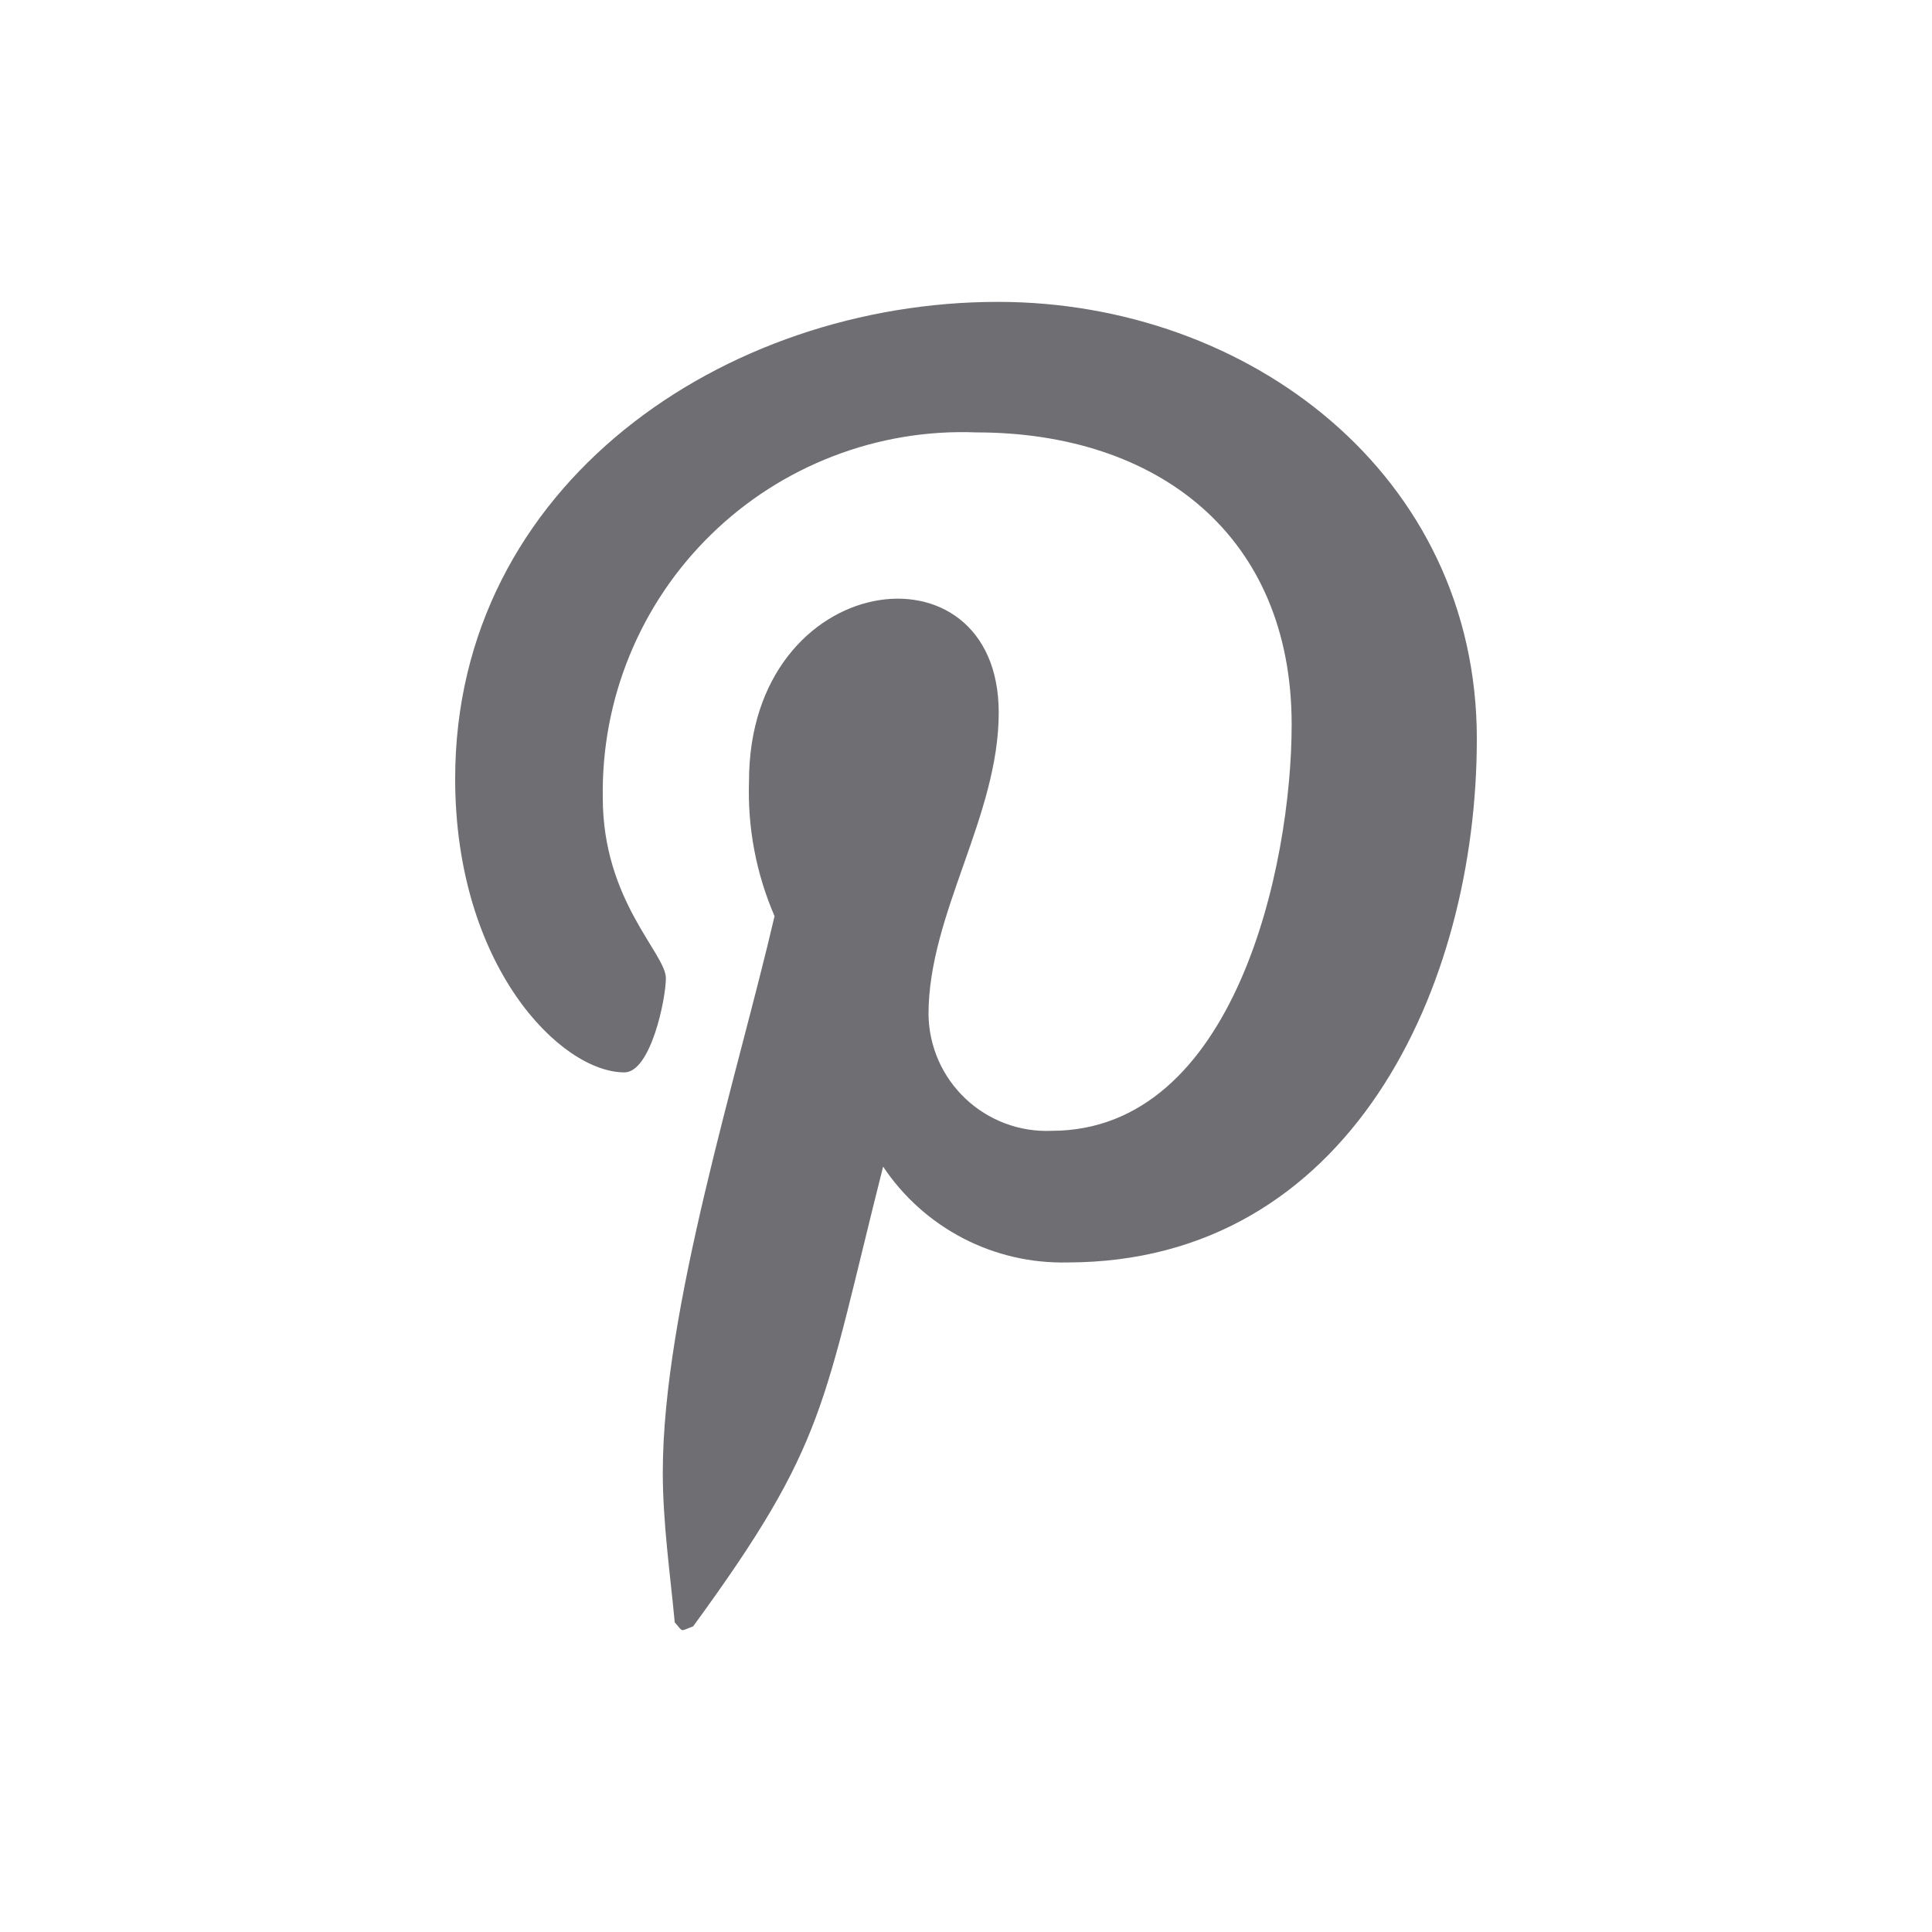 <svg width="32" height="32" viewBox="0 0 32 32" fill="none" xmlns="http://www.w3.org/2000/svg">
<path d="M16.529 5C12.007 5 7.539 8.019 7.539 12.897C7.539 15.999 9.284 17.762 10.342 17.762C10.778 17.762 11.029 16.545 11.029 16.202C11.029 15.792 9.984 14.92 9.984 13.214C9.971 12.404 10.122 11.6 10.43 10.851C10.738 10.101 11.195 9.422 11.775 8.856C12.354 8.289 13.043 7.847 13.799 7.556C14.555 7.264 15.362 7.13 16.172 7.162C19.173 7.162 21.394 8.868 21.394 12.001C21.394 14.341 20.454 18.73 17.415 18.73C17.154 18.741 16.893 18.699 16.648 18.607C16.403 18.515 16.179 18.375 15.989 18.195C15.799 18.015 15.647 17.799 15.542 17.559C15.438 17.32 15.382 17.061 15.379 16.8C15.379 15.134 16.542 13.521 16.542 11.803C16.542 8.888 12.406 9.414 12.406 12.939C12.38 13.706 12.524 14.469 12.829 15.174C12.221 17.791 10.978 21.691 10.978 24.387C10.978 25.219 11.097 26.039 11.176 26.872C11.326 27.039 11.252 27.022 11.48 26.938C13.701 23.898 13.622 23.303 14.627 19.323C14.961 19.823 15.416 20.231 15.95 20.509C16.483 20.786 17.078 20.924 17.68 20.91C22.359 20.908 24.461 16.347 24.461 12.239C24.461 7.86 20.68 5 16.529 5Z" fill="#6E6E73"/>
</svg>
